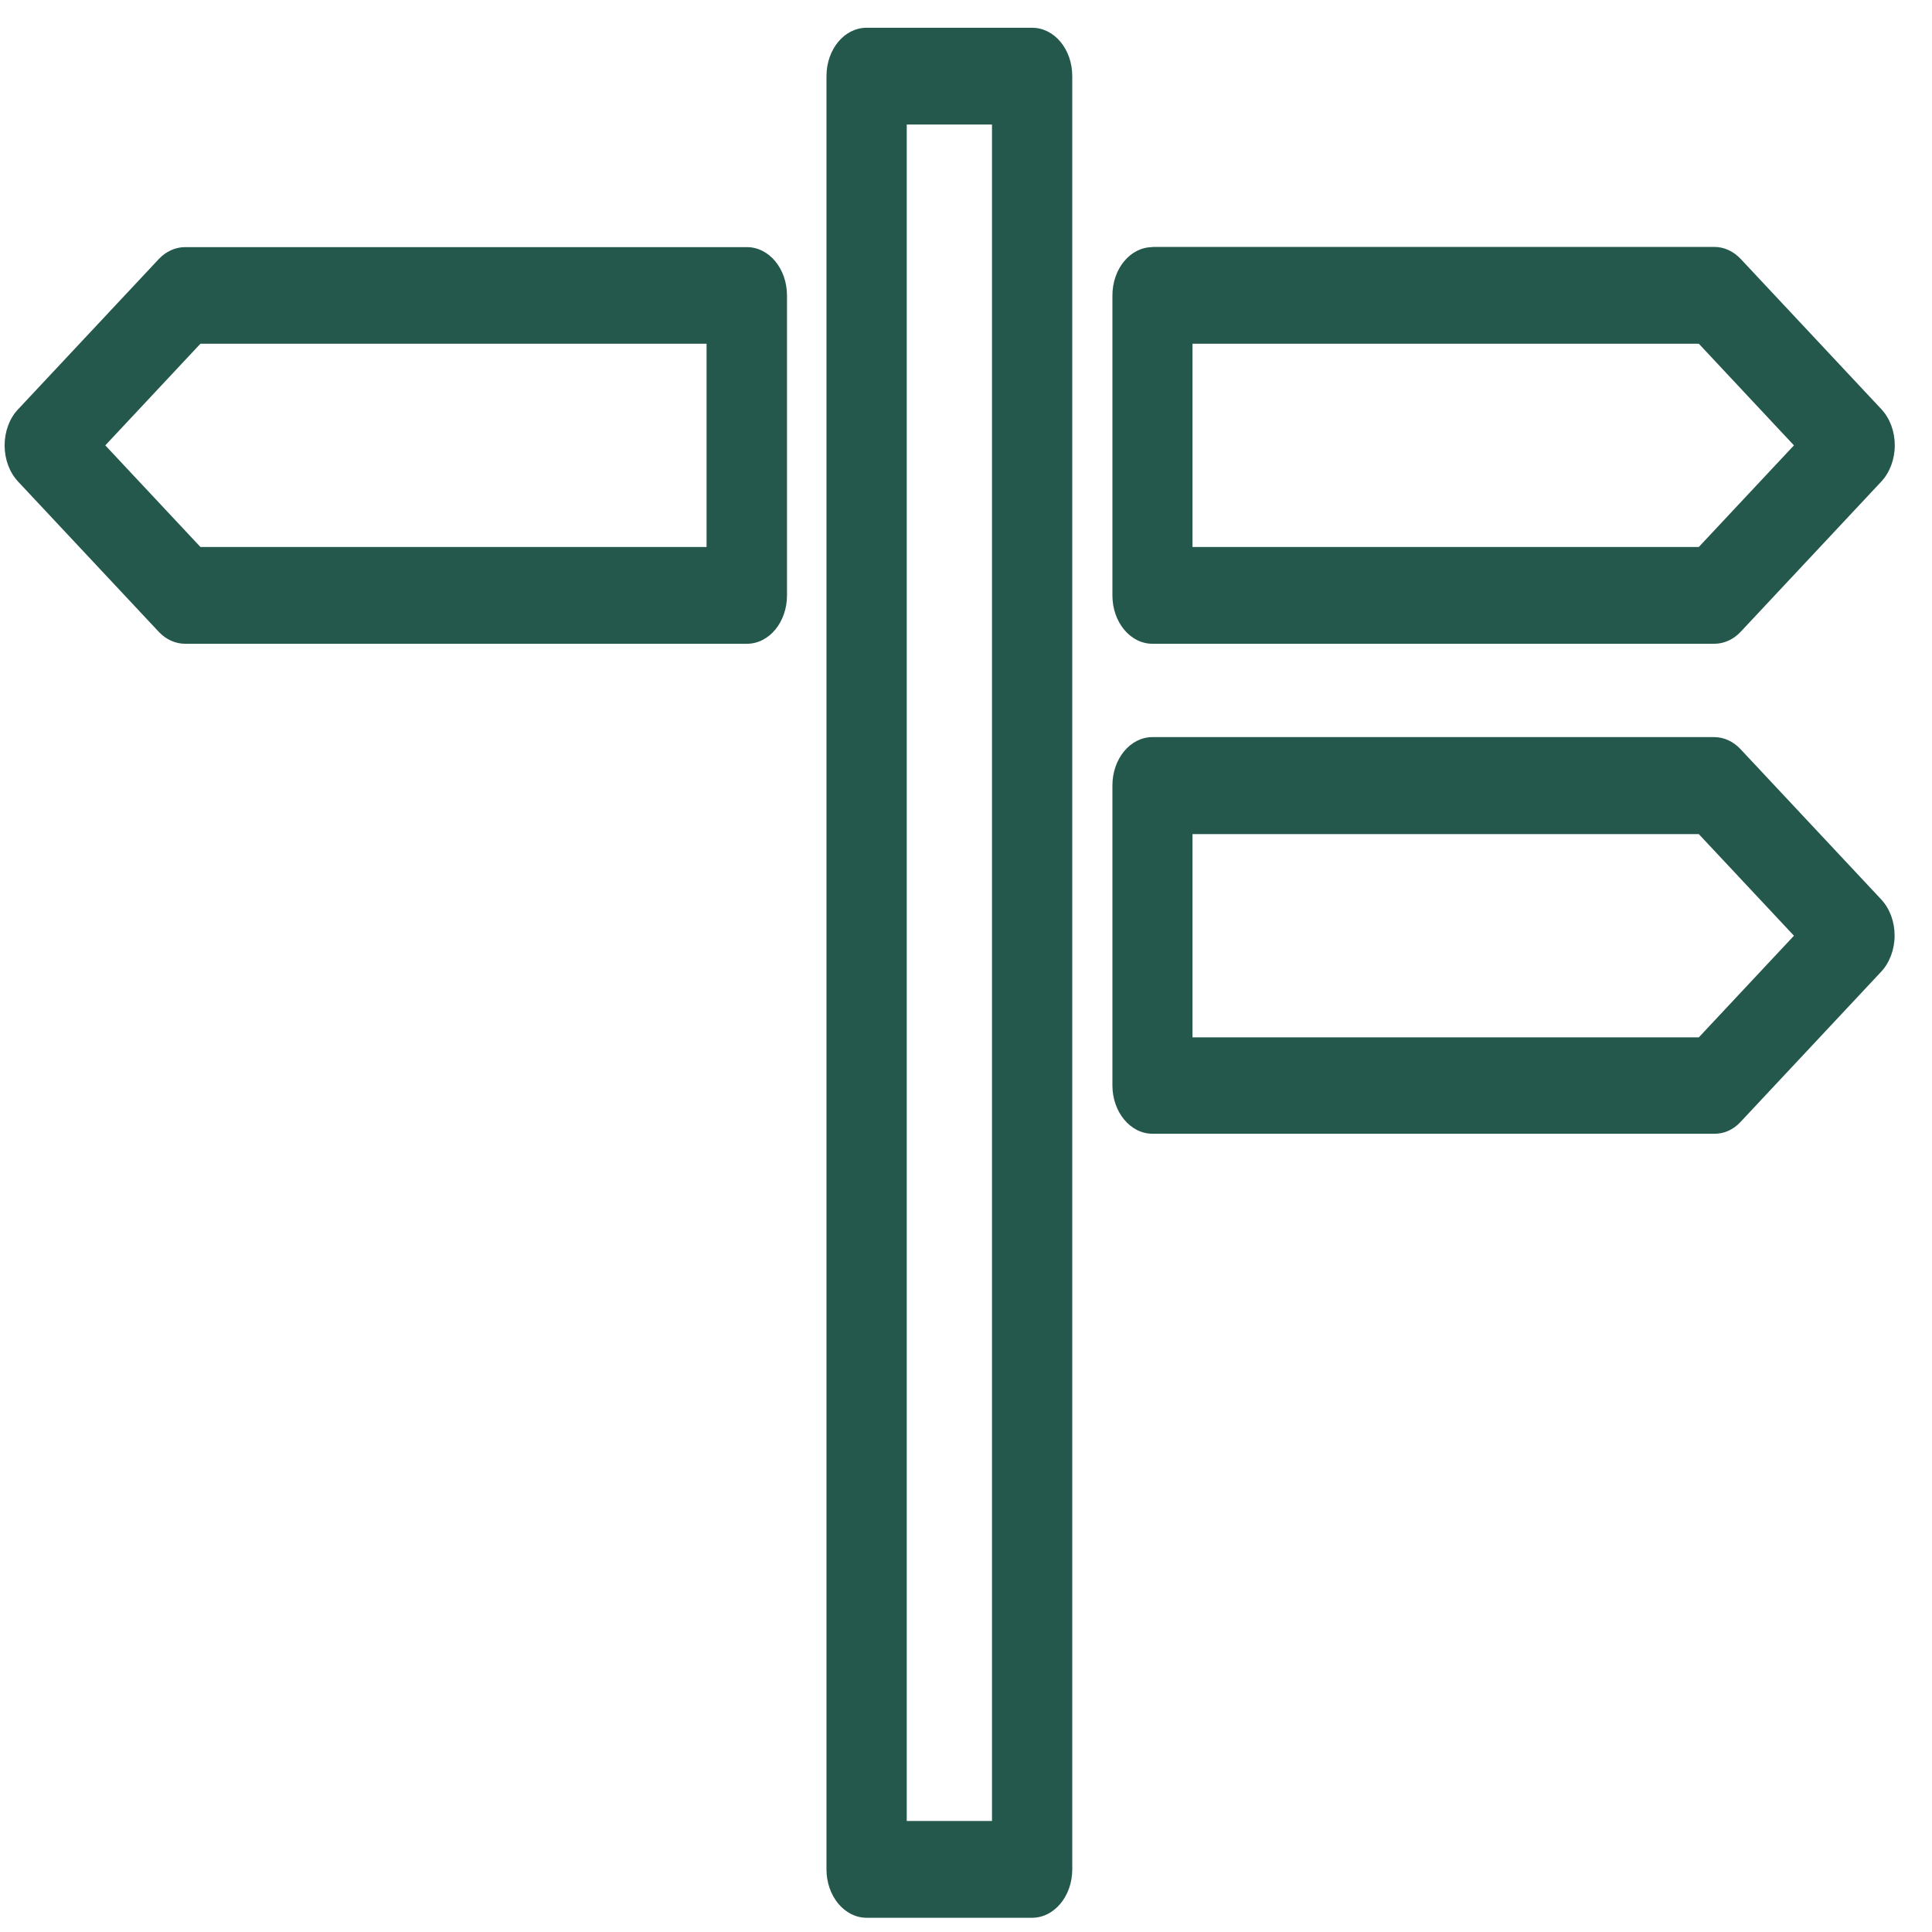 <svg width="46" height="46" viewBox="0 0 46 46" fill="none" xmlns="http://www.w3.org/2000/svg">
<path d="M20.633 0.661C20.104 0.661 19.678 1.174 19.678 1.813V44.508C19.678 45.142 20.104 45.661 20.633 45.661H24.575C25.1 45.661 25.53 45.147 25.53 44.508V1.813C25.53 1.174 25.104 0.661 24.575 0.661H20.633ZM23.619 43.356H21.589V2.965H23.619V43.356Z" fill="#24584C"/>
<path d="M41.443 26.711L44.787 23.139C44.99 22.923 45.11 22.606 45.11 22.275C45.11 21.944 44.994 21.631 44.787 21.411L41.443 17.839C41.268 17.651 41.045 17.55 40.81 17.55H27.441C26.912 17.55 26.486 18.064 26.486 18.703V25.842C26.486 26.476 26.912 26.994 27.441 26.994H40.814C41.045 26.999 41.272 26.898 41.443 26.711ZM28.393 19.86H40.448L42.713 22.279L40.448 24.699H28.393V19.86Z" fill="#24584C"/>
<path d="M27.441 5.884C26.912 5.884 26.486 6.398 26.486 7.036V14.176C26.486 14.814 26.912 15.328 27.441 15.328H40.814C41.049 15.328 41.272 15.227 41.447 15.04L44.791 11.468C44.994 11.252 45.114 10.935 45.114 10.604C45.114 10.272 44.998 9.96 44.791 9.739L41.447 6.167C41.272 5.98 41.049 5.879 40.814 5.879H27.441V5.884ZM28.393 13.023V8.184H40.448L42.713 10.604L40.448 13.023H28.393Z" fill="#24584C"/>
<path d="M3.777 15.04C3.952 15.227 4.175 15.328 4.41 15.328H17.783C18.312 15.328 18.738 14.814 18.738 14.176V7.037C18.738 6.398 18.312 5.884 17.783 5.884H4.41C4.175 5.884 3.952 5.985 3.777 6.172L0.432 9.744C0.225 9.96 0.11 10.277 0.11 10.604C0.11 10.935 0.225 11.247 0.432 11.468L3.777 15.04ZM16.823 8.184V13.023H4.772L2.507 10.604L4.772 8.184H16.823Z" fill="#24584C"/>
</svg>
